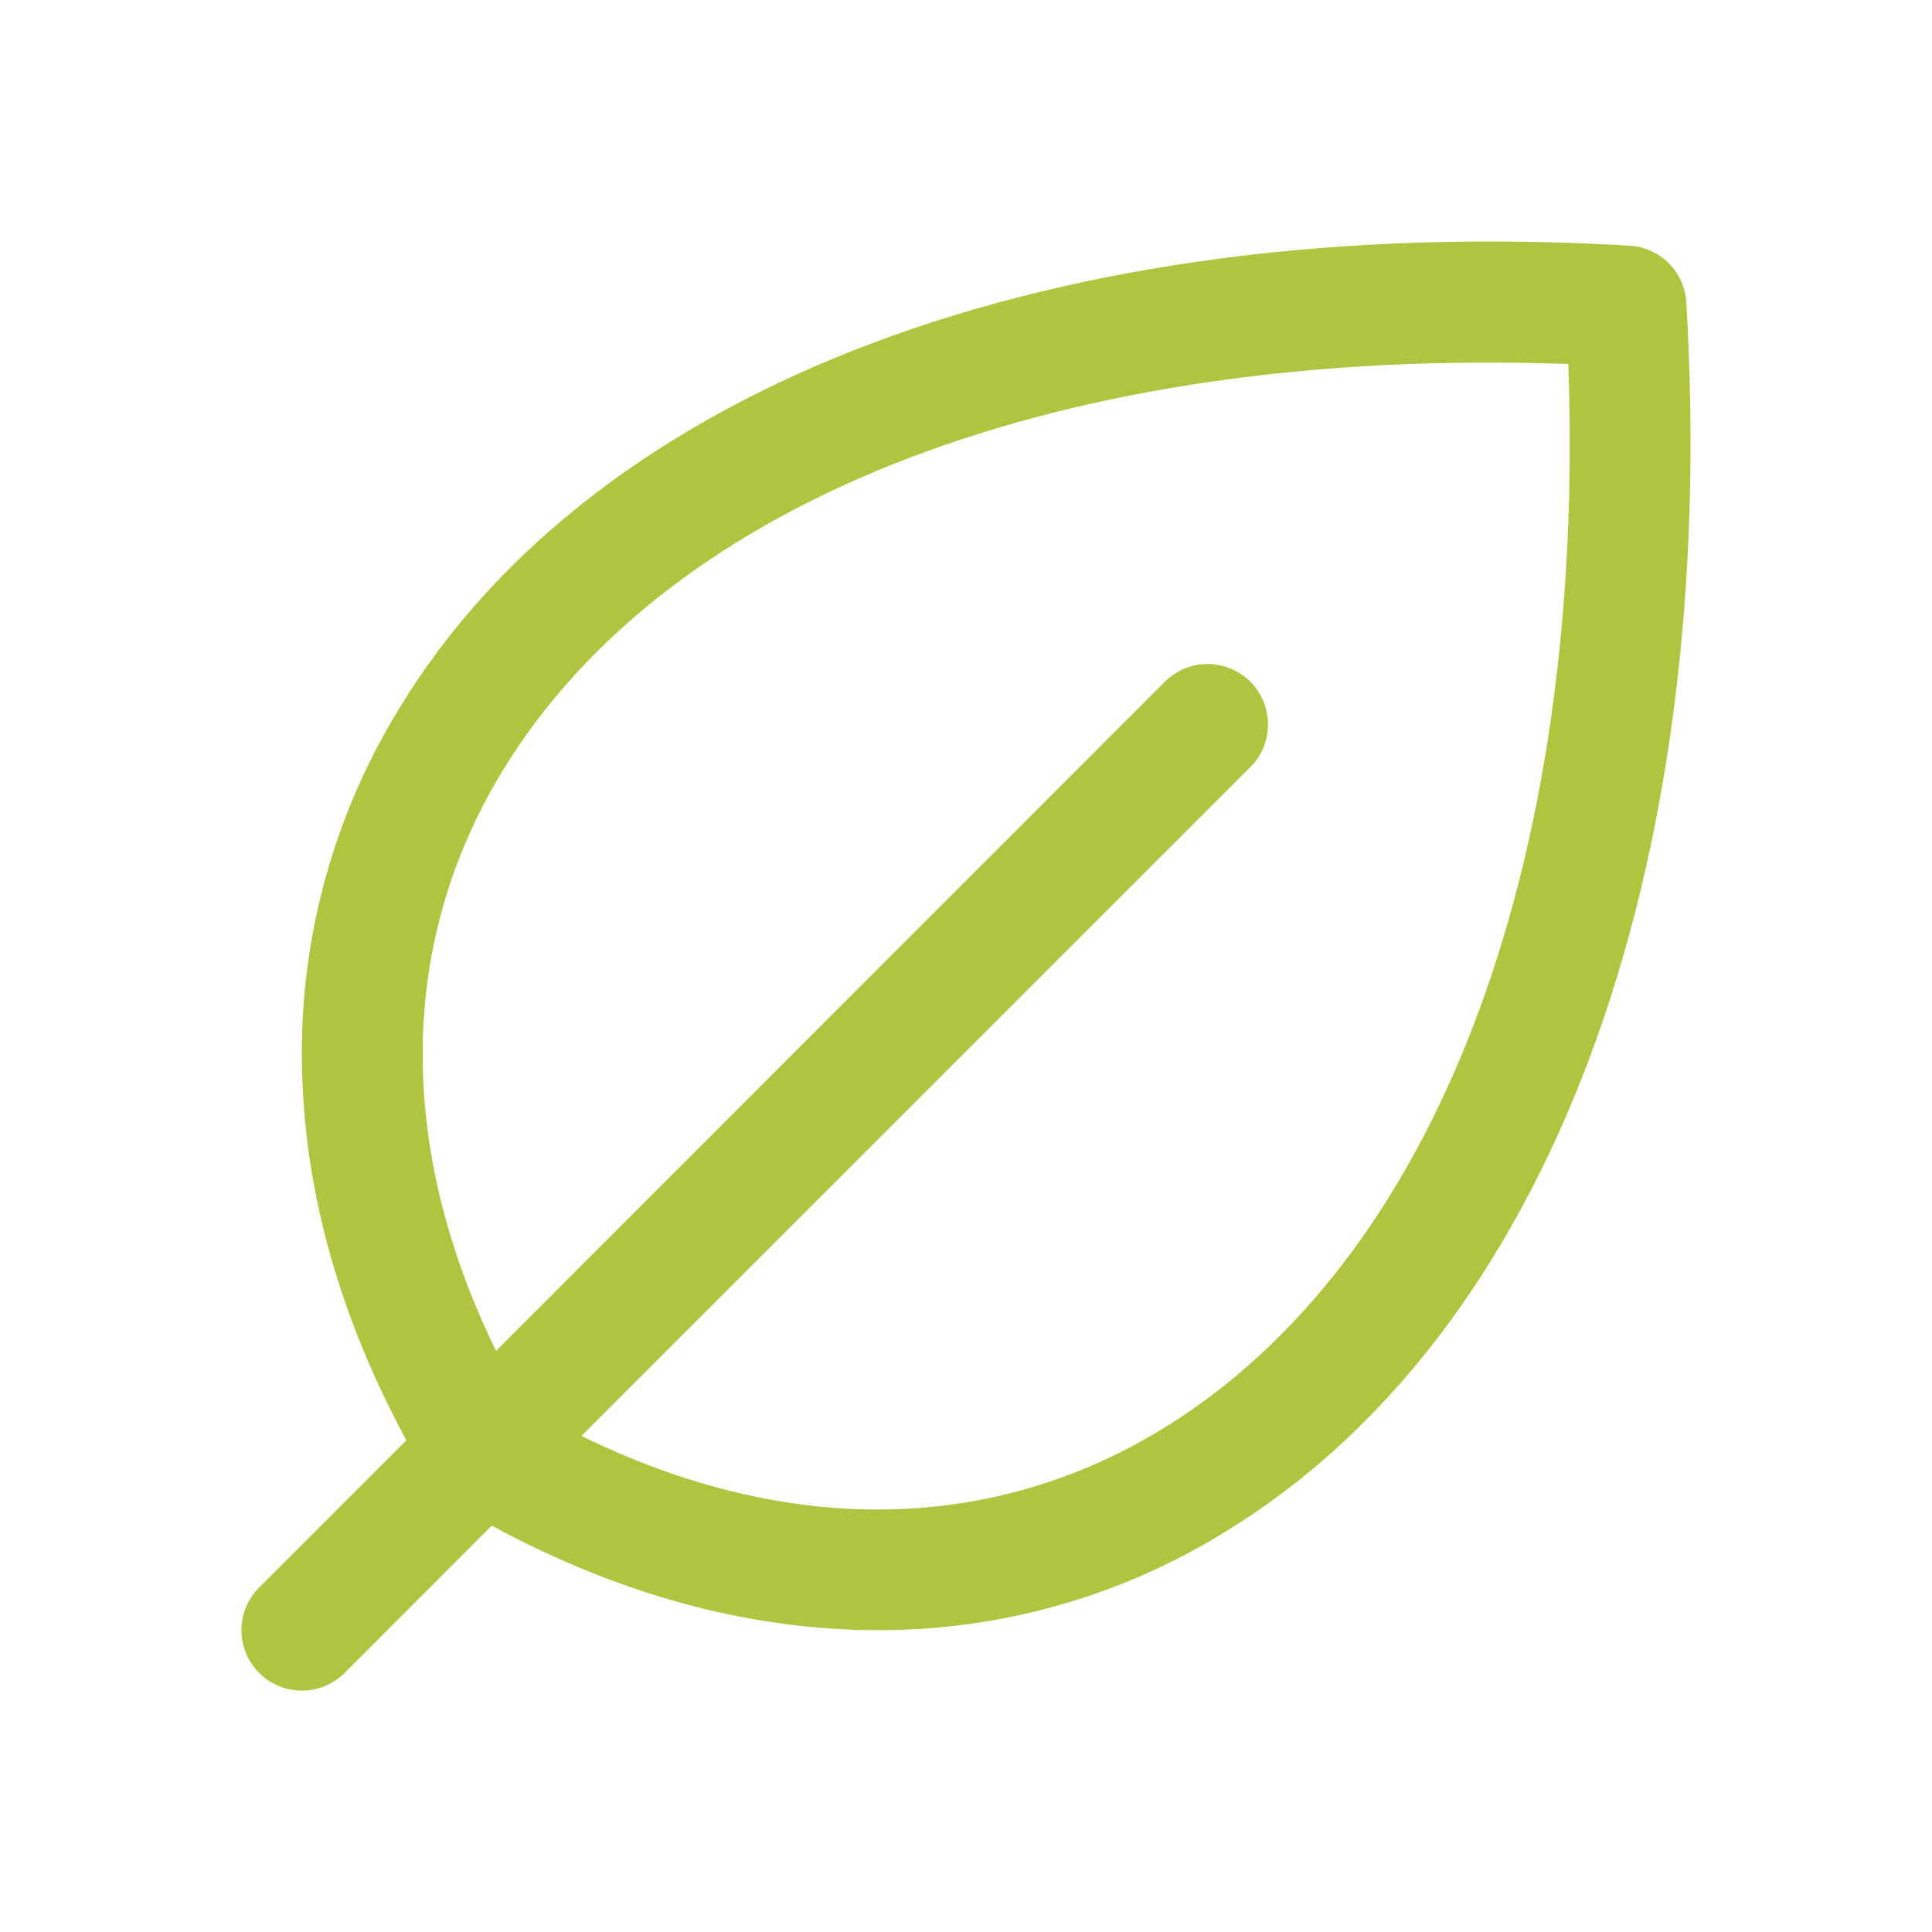 <?xml version="1.0" encoding="UTF-8"?> <svg xmlns="http://www.w3.org/2000/svg" width="32" height="32" viewBox="0 0 32 32" fill="none"> <path d="M27.931 5.009C27.917 4.764 27.813 4.533 27.64 4.36C27.467 4.187 27.236 4.083 26.991 4.069C17.475 3.51 9.853 6.375 6.603 11.75C5.476 13.589 4.921 15.721 5.008 17.875C5.079 19.865 5.659 21.875 6.731 23.856L4.293 26.294C4.105 26.482 3.999 26.736 3.999 27.001C3.999 27.267 4.105 27.521 4.293 27.709C4.48 27.896 4.735 28.002 5 28.002C5.265 28.002 5.52 27.896 5.708 27.709L8.145 25.27C10.125 26.341 12.136 26.921 14.125 26.993C14.264 26.998 14.403 27 14.541 27C16.556 27.006 18.532 26.451 20.25 25.398C25.625 22.148 28.491 14.526 27.931 5.009ZM19.219 23.688C16.375 25.41 13.009 25.438 9.63 23.784L20.709 12.706C20.802 12.614 20.875 12.503 20.926 12.382C20.976 12.26 21.002 12.13 21.002 11.999C21.002 11.867 20.976 11.737 20.926 11.616C20.875 11.495 20.802 11.384 20.709 11.291C20.616 11.198 20.506 11.125 20.384 11.075C20.263 11.024 20.133 10.998 20.001 10.998C19.87 10.998 19.74 11.024 19.618 11.075C19.497 11.125 19.387 11.198 19.294 11.291L8.216 22.375C6.568 19 6.591 15.625 8.313 12.786C11.074 8.228 17.637 5.731 25.976 6.029C26.275 14.361 23.777 20.926 19.219 23.688Z" fill="#AFC53F"></path> </svg> 